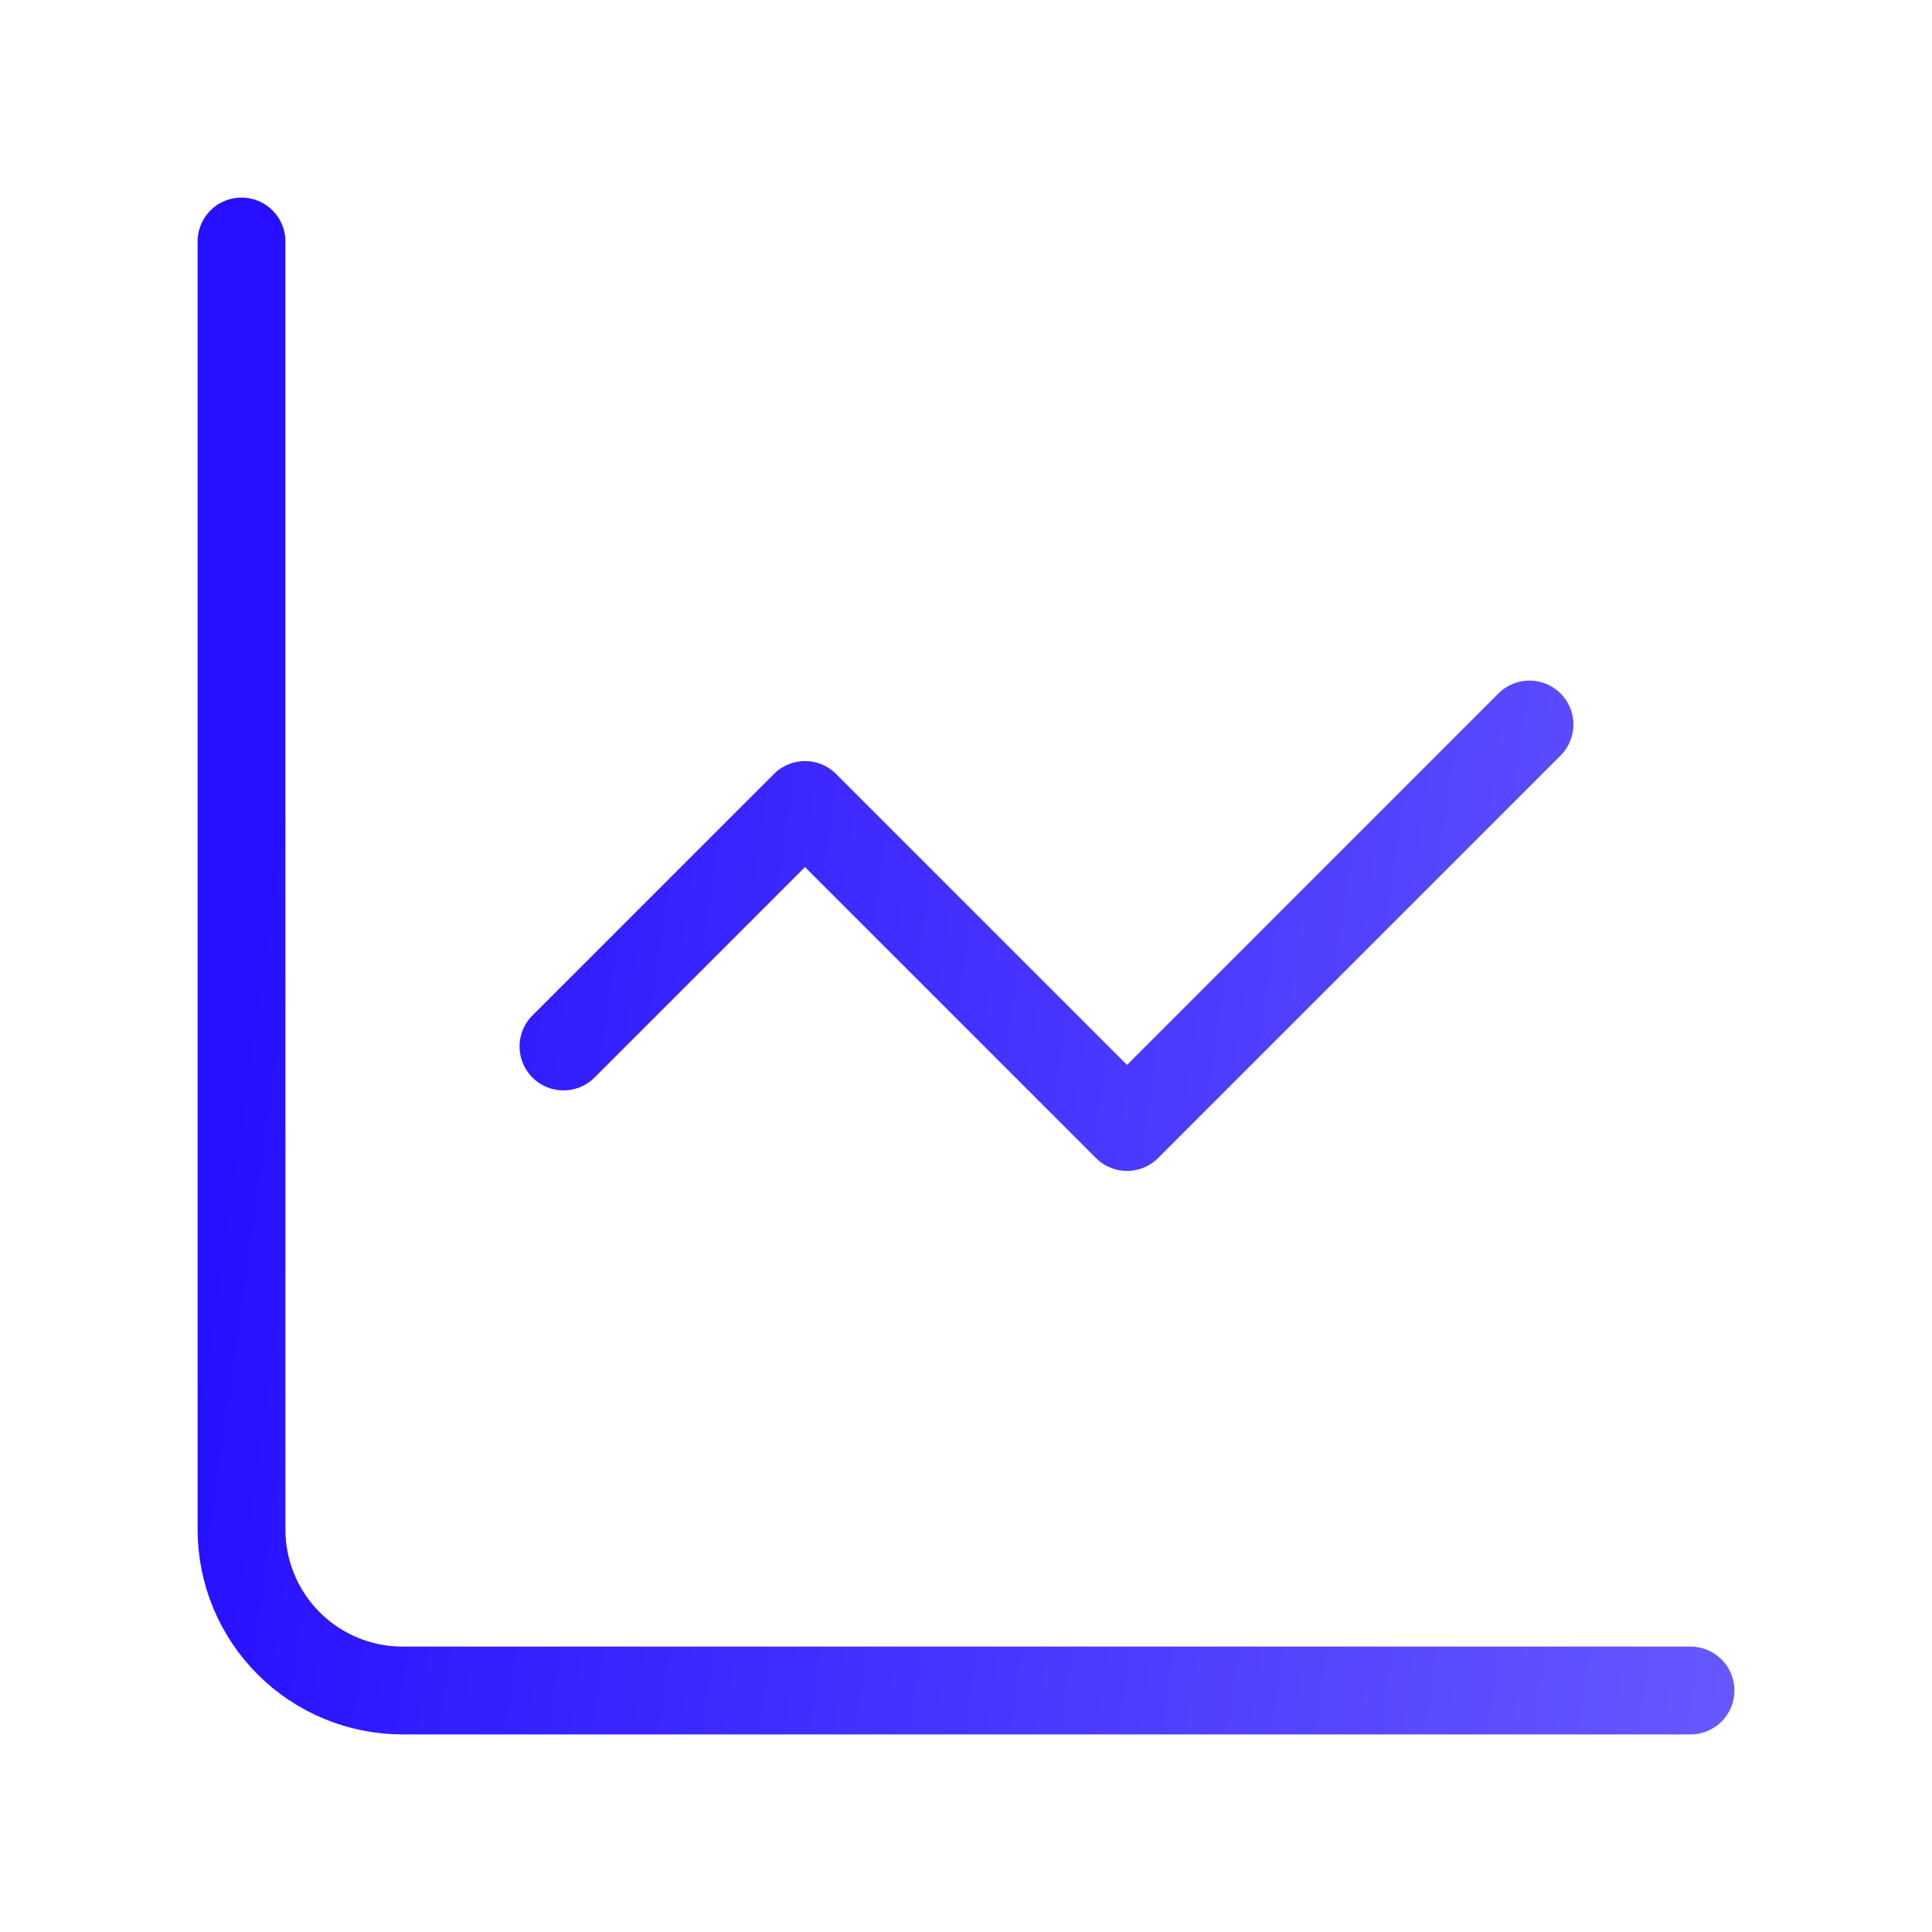 <?xml version="1.0" encoding="UTF-8"?>
<svg xmlns="http://www.w3.org/2000/svg" width="44" height="44" viewBox="0 0 44 44" fill="none">
  <path d="M5.5 5.5V34.833C5.5 35.806 5.886 36.738 6.574 37.426C7.262 38.114 8.194 38.5 9.167 38.5H38.5M34.833 16.5L25.667 25.667L18.333 18.333L12.833 23.833" stroke="url(#paint0_linear_916_12744)" stroke-width="2" stroke-linecap="round" stroke-linejoin="round"></path>
  <defs>
    <linearGradient id="paint0_linear_916_12744" x1="5.5" y1="23.777" x2="43.617" y2="29.175" gradientUnits="userSpaceOnUse">
      <stop stop-color="#2610FF"></stop>
      <stop offset="1" stop-color="#6A5EFF"></stop>
    </linearGradient>
  </defs>
</svg>
